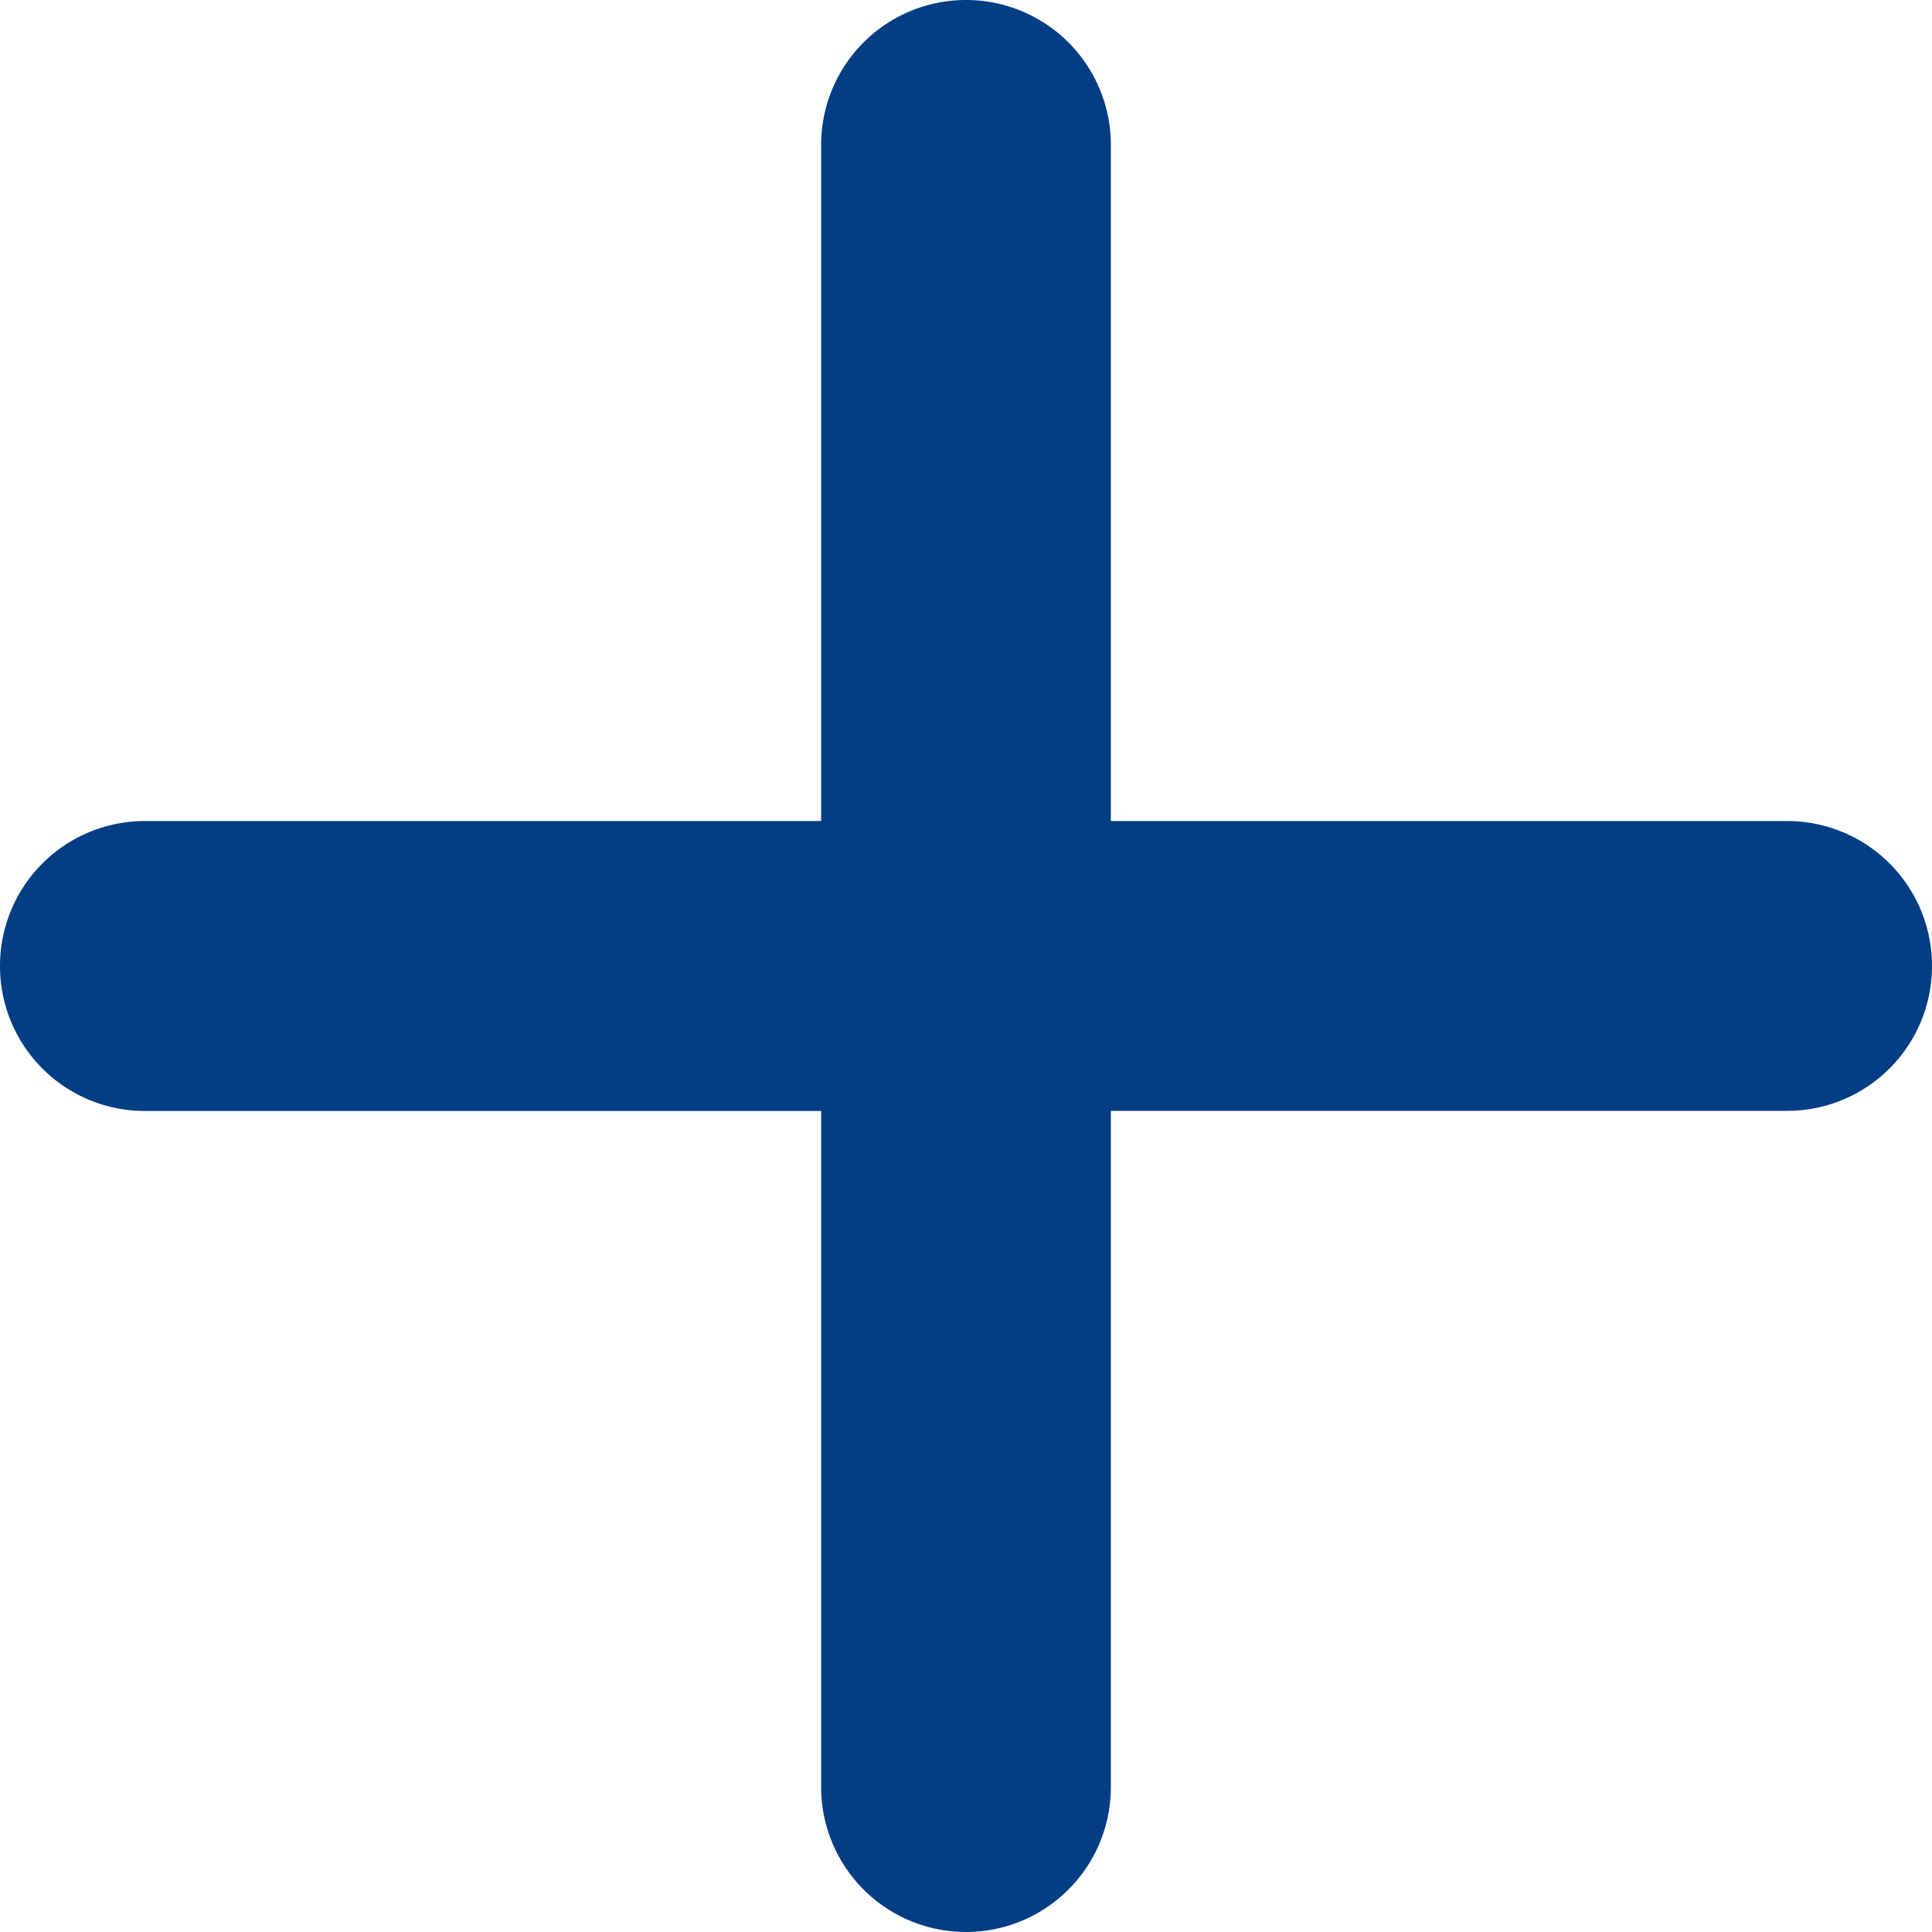 <svg xmlns="http://www.w3.org/2000/svg" width="17.599" height="17.599" viewBox="0 0 17.599 17.599">
  <path id="Vereinigungsmenge_92" data-name="Vereinigungsmenge 92" d="M-5339.52-2244.721v-6.159h-6.161A1.319,1.319,0,0,1-5347-2252.2a1.319,1.319,0,0,1,1.319-1.321h6.161v-6.159a1.319,1.319,0,0,1,1.32-1.32,1.319,1.319,0,0,1,1.319,1.32v6.159h6.161a1.319,1.319,0,0,1,1.319,1.321,1.319,1.319,0,0,1-1.319,1.319h-6.161v6.159a1.32,1.32,0,0,1-1.319,1.321A1.32,1.32,0,0,1-5339.52-2244.721Z" transform="translate(5347 2261)" fill="#023e84"/>
</svg>
